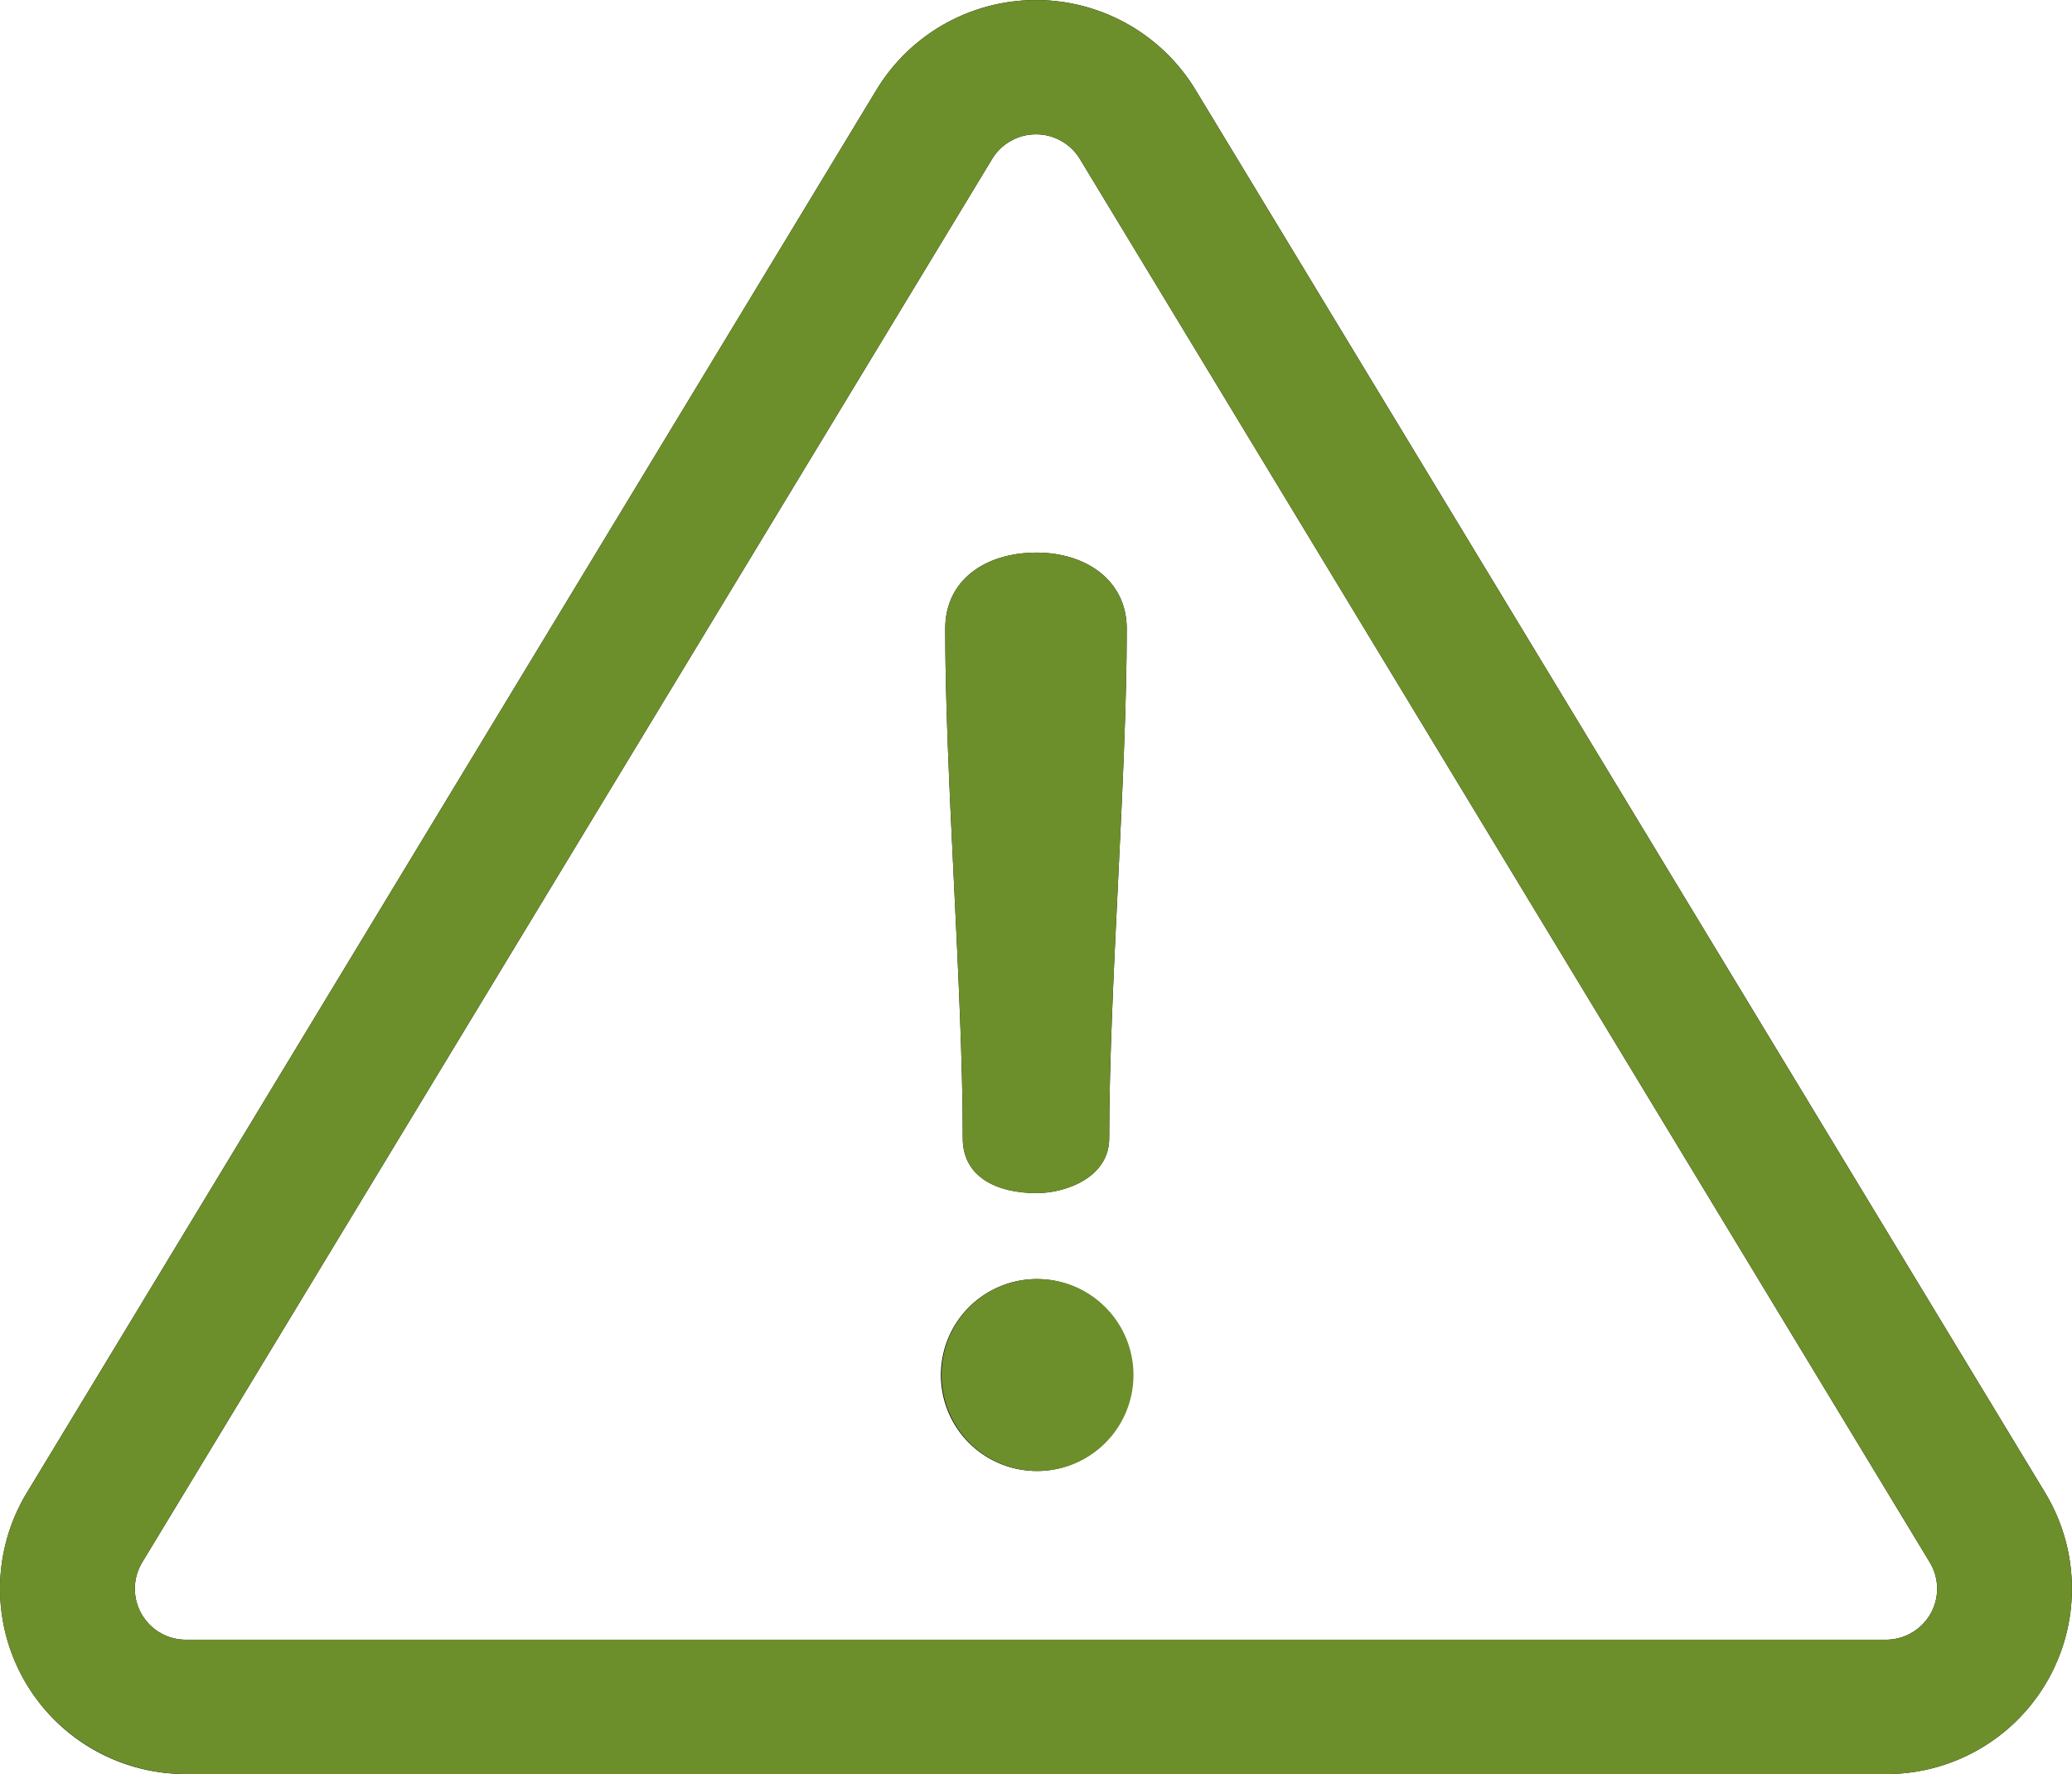 <svg xmlns="http://www.w3.org/2000/svg" xmlns:xlink="http://www.w3.org/1999/xlink" width="195" height="167.001" viewBox="0 0 195 167.001"><defs><clipPath id="clip-path"><rect id="Rectangle_172" data-name="Rectangle 172" width="195" height="167" fill="none"></rect></clipPath></defs><g id="Vector_Smart_Object" data-name="Vector Smart Object" transform="translate(-1252 -4355)"><g id="Vector_Smart_Object-2" data-name="Vector Smart Object" transform="translate(1252 4355)"><g id="Group_33" data-name="Group 33"><g id="Group_32" data-name="Group 32" clip-path="url(#clip-path)"><path id="Path_240" data-name="Path 240" d="M192.487,140.545,112.5,8.438a17.556,17.556,0,0,0-30,0L2.512,140.545a17.446,17.446,0,0,0,15,26.455H177.485a17.446,17.446,0,0,0,15-26.455m-10.8,11.371a4.834,4.834,0,0,1-4.2,2.441H17.514a4.8,4.8,0,0,1-4.13-7.283L93.37,14.967a4.833,4.833,0,0,1,8.26,0l79.985,132.107a4.791,4.791,0,0,1,.07,4.841"></path><path id="Path_241" data-name="Path 241" d="M97.559,52.02c-4.829,0-8.6,2.581-8.6,7.156,0,13.959,1.649,34.018,1.649,47.977,0,3.636,3.181,5.161,6.95,5.161,2.827,0,6.831-1.525,6.831-5.161,0-13.959,1.649-34.018,1.649-47.977,0-4.575-3.887-7.156-8.481-7.156"></path><path id="Path_242" data-name="Path 242" d="M97.677,120.408a9.033,9.033,0,1,0,0,18.065,9.033,9.033,0,0,0,0-18.065"></path></g></g></g><path id="Color_Overlay" data-name="Color Overlay" d="M1269.514,4522a17.559,17.559,0,0,1-15.254-8.868,17.373,17.373,0,0,1-2.261-8.472v-.212a17.391,17.391,0,0,1,2.513-8.9l79.986-132.107a17.555,17.555,0,0,1,30,0l79.986,132.107a17.446,17.446,0,0,1-15,26.456Zm75.856-152.034-79.986,132.107a4.8,4.8,0,0,0,4.13,7.284h159.972a4.8,4.8,0,0,0,4.13-7.284l-79.986-132.107a4.834,4.834,0,0,0-8.26,0Zm-4.763,114.475a8.981,8.981,0,0,1,9.07-9.033,9.033,9.033,0,1,1-9.07,9.033Zm2-22.288c0-13.959-1.649-34.018-1.649-47.977,0-4.576,3.77-7.156,8.6-7.156,4.6,0,8.481,2.581,8.481,7.156,0,13.959-1.649,34.018-1.649,47.977,0,3.637-4,5.161-6.831,5.161C1345.79,4467.314,1342.609,4465.791,1342.609,4462.153Z" fill="#6d8f2b"></path></g></svg>